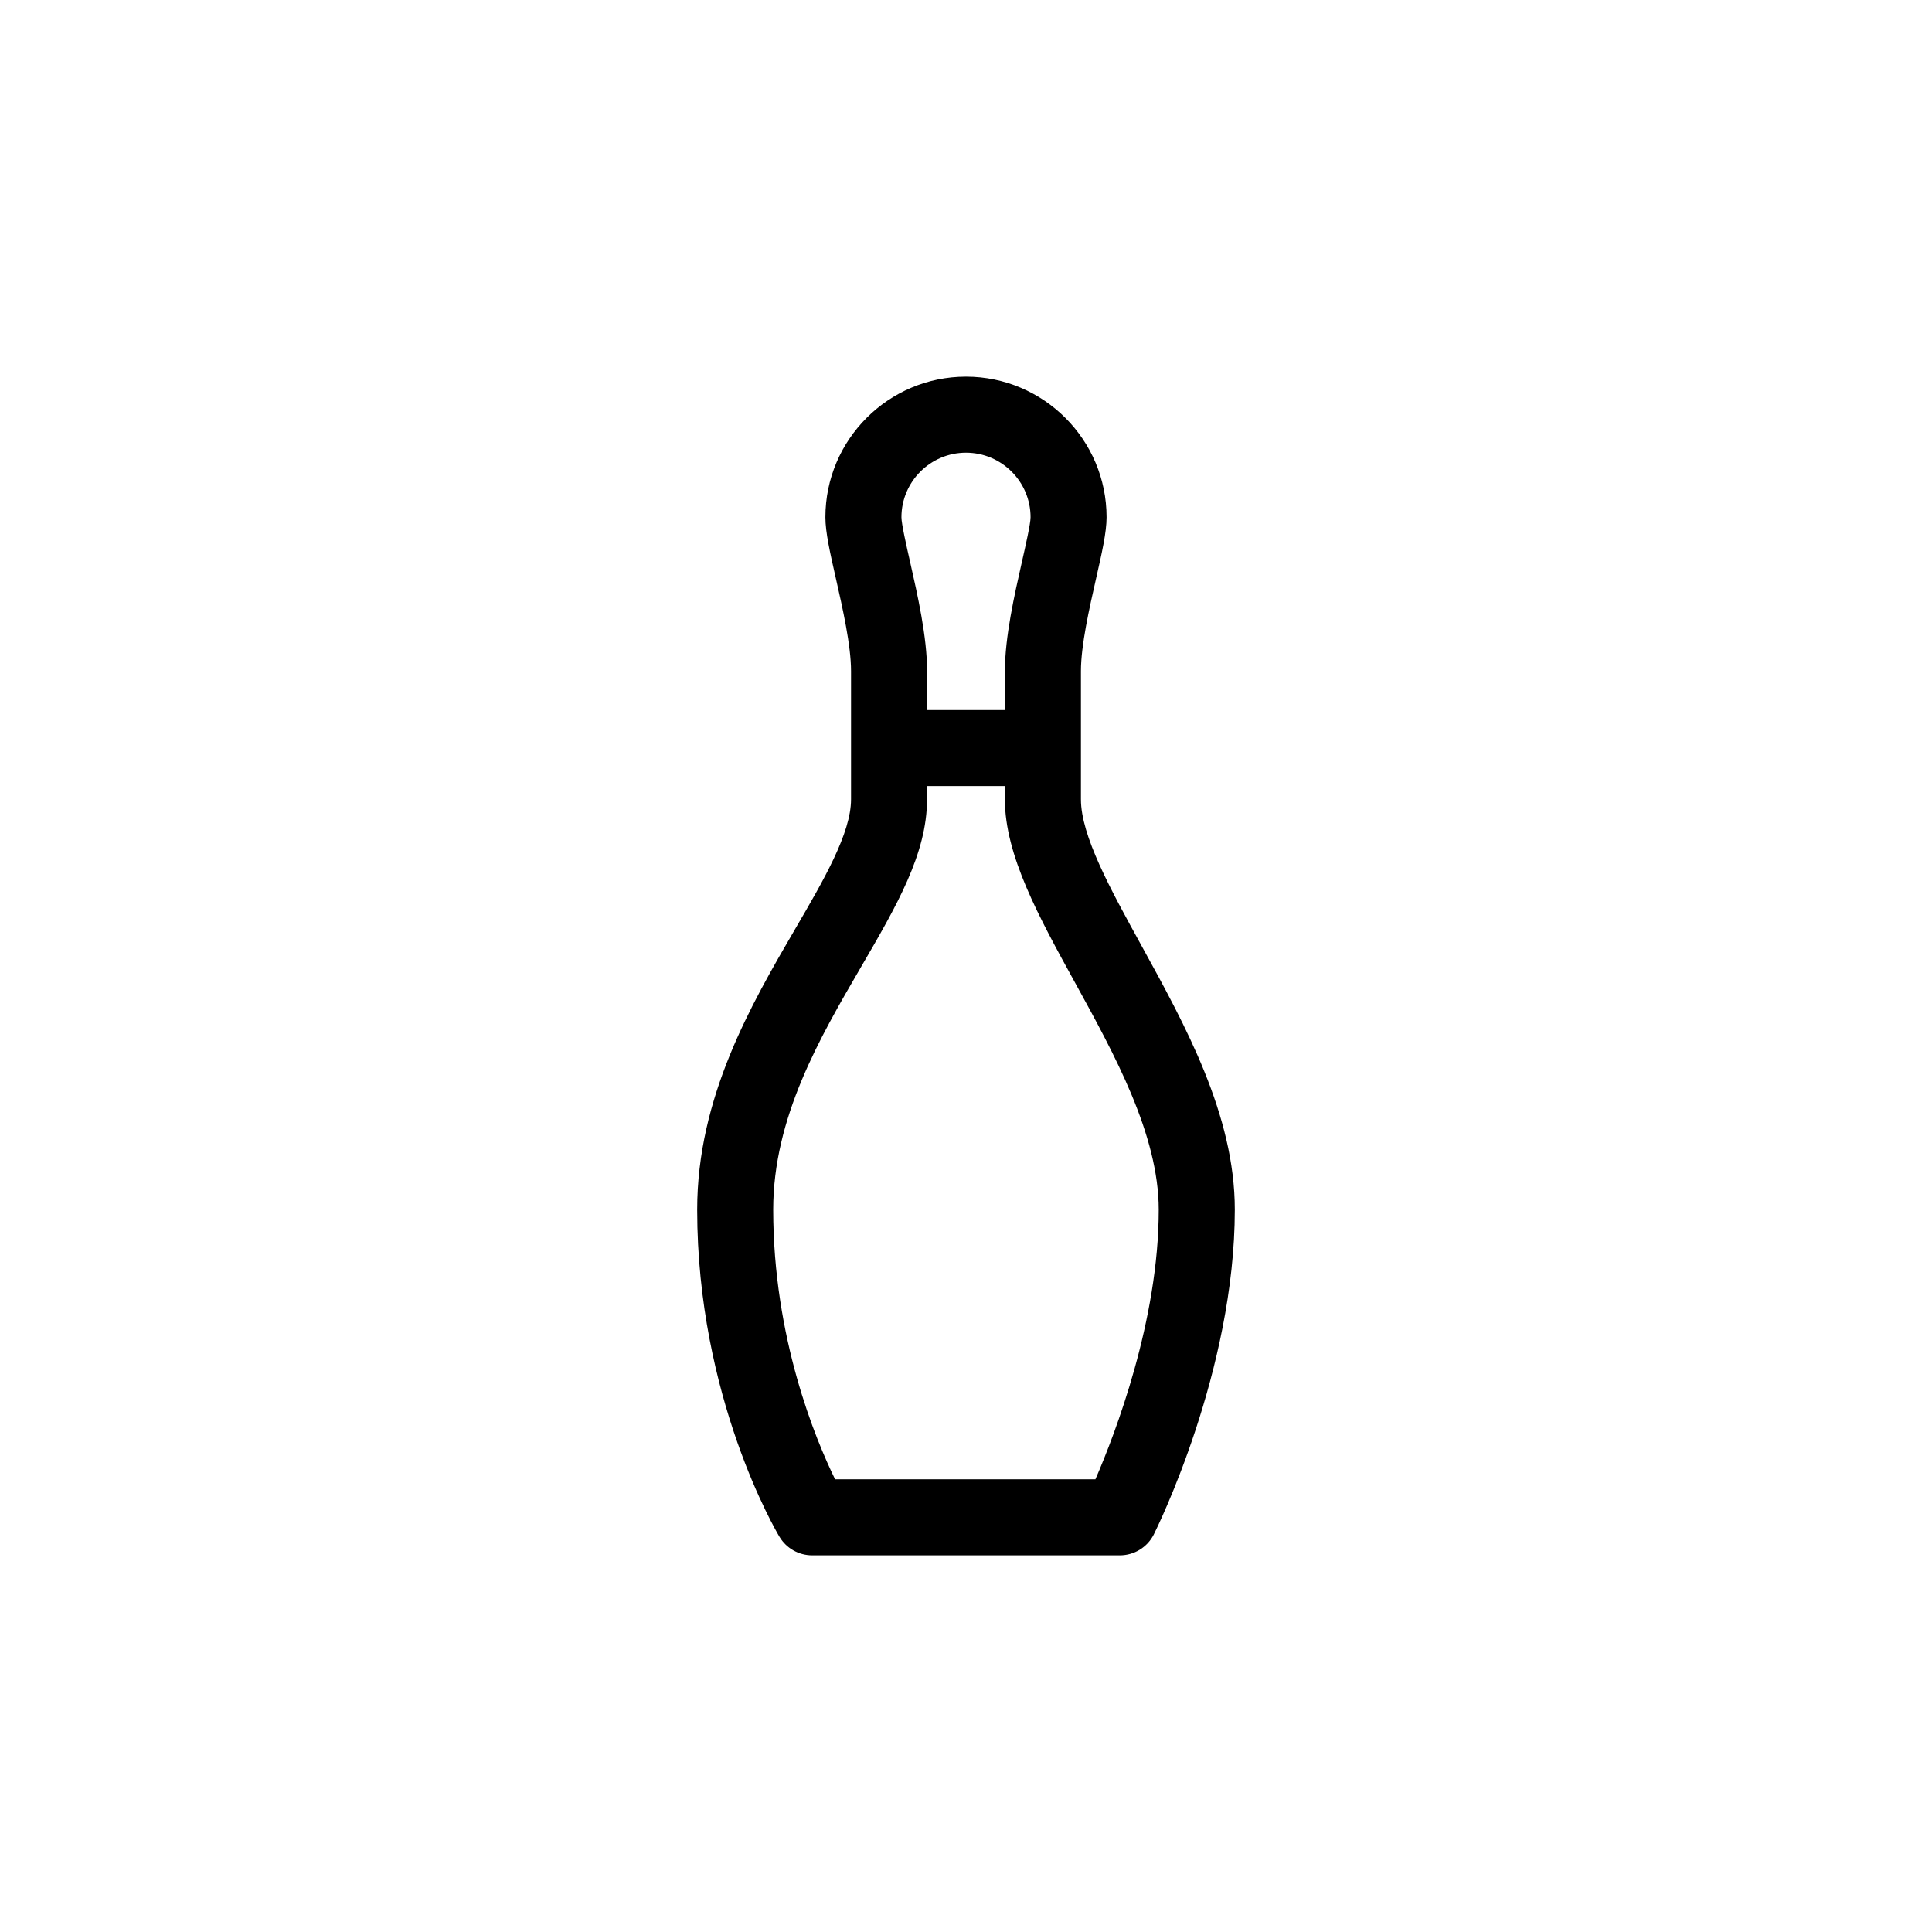 <?xml version="1.0" encoding="UTF-8"?>
<!-- Uploaded to: SVG Repo, www.svgrepo.com, Generator: SVG Repo Mixer Tools -->
<svg fill="#000000" width="800px" height="800px" version="1.1" viewBox="144 144 512 512" xmlns="http://www.w3.org/2000/svg">
 <path d="m446.52 394.63c-8.262-15.004-16.062-29.172-16.062-38.797v-33.977c0-6.82 2.215-16.621 4.004-24.496 1.562-6.871 2.793-12.305 2.793-16.273 0.008-20.559-16.711-37.27-37.254-37.27-20.547 0-37.262 16.711-37.262 37.262 0 3.969 1.23 9.402 2.793 16.273 1.785 7.875 4.004 17.68 4.004 24.496v33.977c0 8.977-7.184 21.305-14.797 34.352-11.574 19.855-25.977 44.566-25.977 74.379 0 49.793 20.934 85.25 21.824 86.734 1.824 3.035 5.102 4.891 8.641 4.891h81.547c3.82 0 7.305-2.156 9.012-5.566 0.875-1.754 21.453-43.387 21.453-86.055 0-25.035-13.137-48.891-24.719-69.93zm-46.52-130.66c9.43 0 17.109 7.672 17.109 17.109 0 1.715-1.324 7.559-2.293 11.824-2 8.855-4.504 19.871-4.504 28.949v10.312h-20.625v-10.312c0-9.078-2.5-20.094-4.504-28.949-0.969-4.266-2.293-10.113-2.293-11.824 0-9.434 7.676-17.109 17.109-17.109zm34.297 272.06h-68.992c-5.184-10.609-16.395-37.492-16.395-71.477 0-24.363 12.344-45.539 23.234-64.227 9.406-16.137 17.531-30.078 17.531-44.5v-3.512h20.625v3.512c0 14.809 9.012 31.18 18.559 48.516 10.41 18.918 22.215 40.355 22.215 60.211 0.012 29.371-11.531 59.363-16.777 71.477z"/>
</svg>
